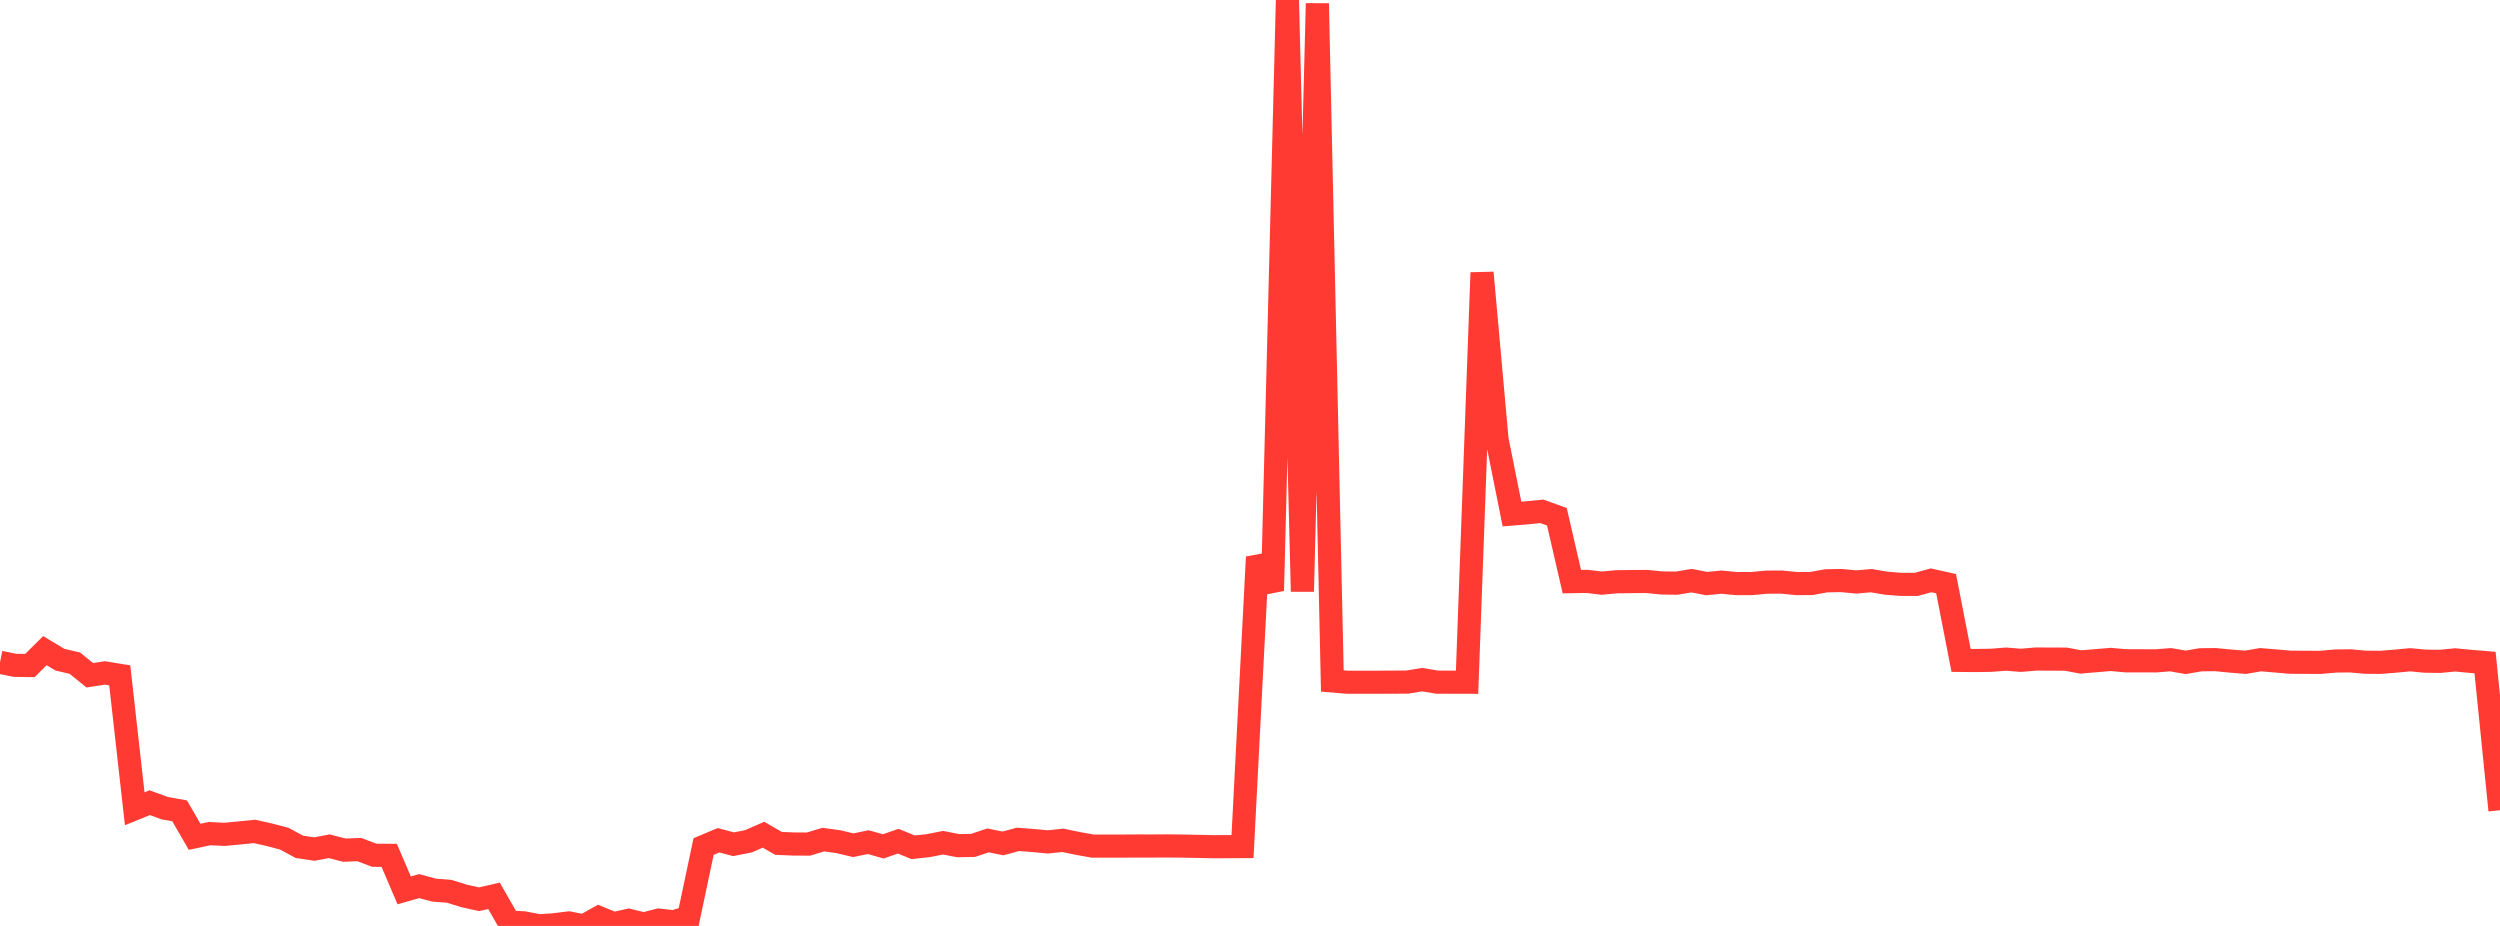<?xml version="1.0" standalone="no"?>
<!DOCTYPE svg PUBLIC "-//W3C//DTD SVG 1.1//EN" "http://www.w3.org/Graphics/SVG/1.1/DTD/svg11.dtd">

<svg width="135" height="50" viewBox="0 0 135 50" preserveAspectRatio="none" 
  xmlns="http://www.w3.org/2000/svg"
  xmlns:xlink="http://www.w3.org/1999/xlink">


<polyline points="0.0, 35.763 0.808, 35.928 1.617, 35.937 2.425, 35.135 3.234, 35.622 4.042, 35.811 4.85, 36.465 5.659, 36.338 6.467, 36.47 7.275, 43.673 8.084, 43.344 8.892, 43.641 9.701, 43.786 10.509, 45.187 11.317, 45.016 12.126, 45.055 12.934, 44.979 13.743, 44.897 14.551, 45.078 15.359, 45.292 16.168, 45.729 16.976, 45.849 17.784, 45.698 18.593, 45.909 19.401, 45.876 20.21, 46.183 21.018, 46.189 21.826, 48.08 22.635, 47.85 23.443, 48.068 24.251, 48.129 25.06, 48.379 25.868, 48.559 26.677, 48.374 27.485, 49.79 28.293, 49.834 29.102, 49.993 29.91, 49.939 30.719, 49.839 31.527, 50.0 32.335, 49.547 33.144, 49.879 33.952, 49.696 34.76, 49.897 35.569, 49.686 36.377, 49.775 37.186, 49.531 37.994, 45.713 38.802, 45.373 39.611, 45.589 40.419, 45.429 41.228, 45.074 42.036, 45.542 42.844, 45.576 43.653, 45.581 44.461, 45.339 45.269, 45.45 46.078, 45.642 46.886, 45.475 47.695, 45.705 48.503, 45.424 49.311, 45.754 50.12, 45.666 50.928, 45.506 51.737, 45.665 52.545, 45.652 53.353, 45.382 54.162, 45.545 54.97, 45.325 55.778, 45.387 56.587, 45.463 57.395, 45.377 58.204, 45.546 59.012, 45.69 59.82, 45.69 60.629, 45.689 61.437, 45.684 62.246, 45.685 63.054, 45.68 63.862, 45.689 64.671, 45.704 65.479, 45.721 66.287, 45.719 67.096, 45.715 67.904, 30.082 68.713, 31.896 69.521, 0.0 70.329, 31.943 71.138, 0.186 71.946, 36.772 72.754, 36.84 73.563, 36.842 74.371, 36.841 75.18, 36.836 75.988, 36.833 76.796, 36.7 77.605, 36.837 78.413, 36.839 79.222, 36.841 80.03, 14.724 80.838, 23.719 81.647, 27.758 82.455, 27.692 83.263, 27.612 84.072, 27.905 84.88, 31.407 85.689, 31.394 86.497, 31.489 87.305, 31.414 88.114, 31.405 88.922, 31.399 89.731, 31.479 90.539, 31.491 91.347, 31.355 92.156, 31.513 92.964, 31.436 93.772, 31.514 94.581, 31.513 95.389, 31.437 96.198, 31.432 97.006, 31.512 97.814, 31.509 98.623, 31.362 99.431, 31.349 100.24, 31.426 101.048, 31.356 101.856, 31.493 102.665, 31.556 103.473, 31.557 104.281, 31.338 105.09, 31.519 105.898, 35.661 106.707, 35.668 107.515, 35.656 108.323, 35.593 109.132, 35.657 109.94, 35.587 110.749, 35.592 111.557, 35.594 112.365, 35.745 113.174, 35.678 113.982, 35.61 114.79, 35.683 115.599, 35.683 116.407, 35.687 117.216, 35.624 118.024, 35.766 118.832, 35.628 119.641, 35.62 120.449, 35.698 121.257, 35.764 122.066, 35.623 122.874, 35.691 123.683, 35.761 124.491, 35.764 125.299, 35.769 126.108, 35.696 126.916, 35.686 127.725, 35.76 128.533, 35.768 129.341, 35.703 130.15, 35.627 130.958, 35.703 131.766, 35.713 132.575, 35.634 133.383, 35.71 134.192, 35.778 135.0, 43.754" fill="none" stroke="#ff3a33" stroke-width="1.25"/>

</svg>